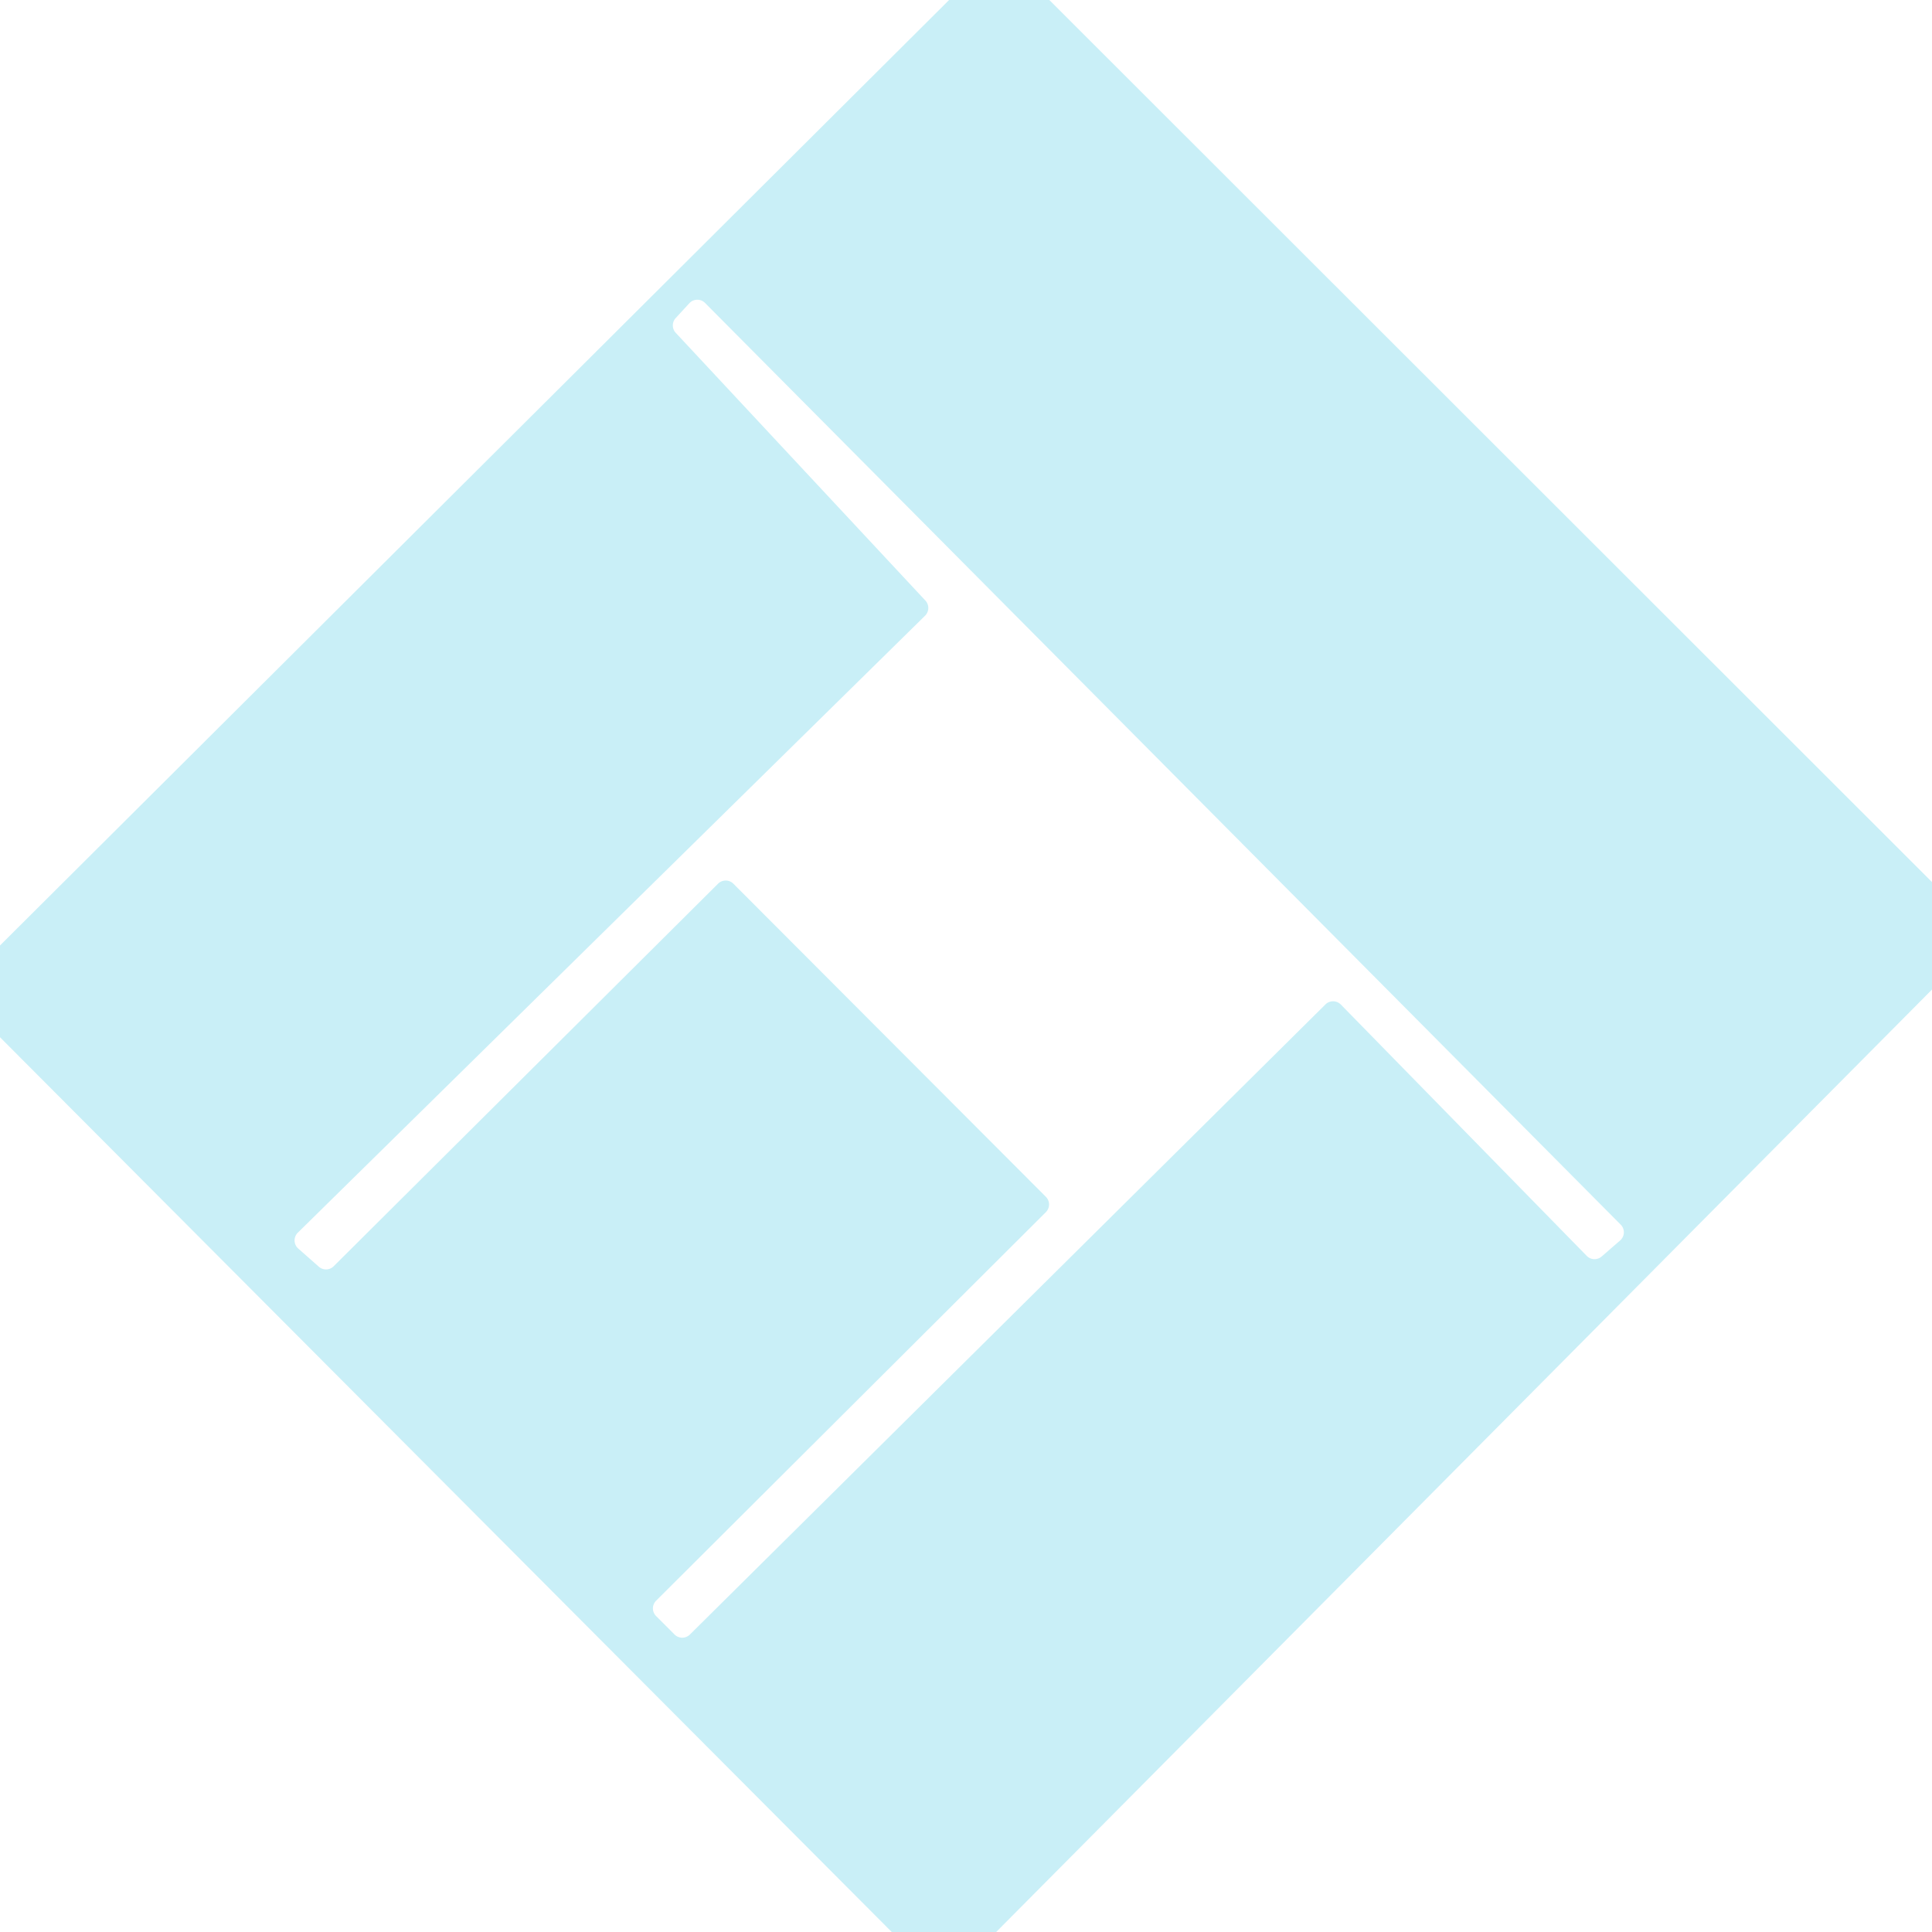 <?xml version="1.0" encoding="UTF-8" standalone="no"?>
<!DOCTYPE svg PUBLIC "-//W3C//DTD SVG 1.1//EN" "http://www.w3.org/Graphics/SVG/1.1/DTD/svg11.dtd">
<svg xmlns="http://www.w3.org/2000/svg" version="1.1" viewBox="0.00 0.00 32.00 32.00">
<path fill="#c9eff7" d="
  M 15.72 0.00
  L 17.38 0.00
  L 32.00 14.61
  L 32.00 16.39
  L 16.50 32.00
  L 14.77 32.00
  L 0.00 17.18
  L 0.00 15.66
  L 15.72 0.00
  Z
  M 26.83 20.55
  A 0.18 0.18 0.0 0 0 26.84 20.28
  L 11.68 5.02
  A 0.18 0.18 0.0 0 0 11.42 5.02
  L 11.19 5.27
  A 0.18 0.18 0.0 0 0 11.19 5.51
  L 15.33 9.95
  A 0.18 0.18 0.0 0 1 15.32 10.20
  L 4.94 20.41
  A 0.18 0.18 0.0 0 0 4.94 20.68
  L 5.28 20.98
  A 0.18 0.18 0.0 0 0 5.53 20.97
  L 11.89 14.64
  A 0.18 0.18 0.0 0 1 12.15 14.64
  L 17.32 19.82
  A 0.18 0.18 0.0 0 1 17.32 20.08
  L 10.87 26.51
  A 0.18 0.18 0.0 0 0 10.87 26.77
  L 11.17 27.07
  A 0.18 0.18 0.0 0 0 11.43 27.07
  L 21.95 16.64
  A 0.18 0.18 0.0 0 1 22.21 16.64
  L 26.28 20.80
  A 0.18 0.18 0.0 0 0 26.53 20.81
  L 26.83 20.55
  Z"
/>
</svg>
